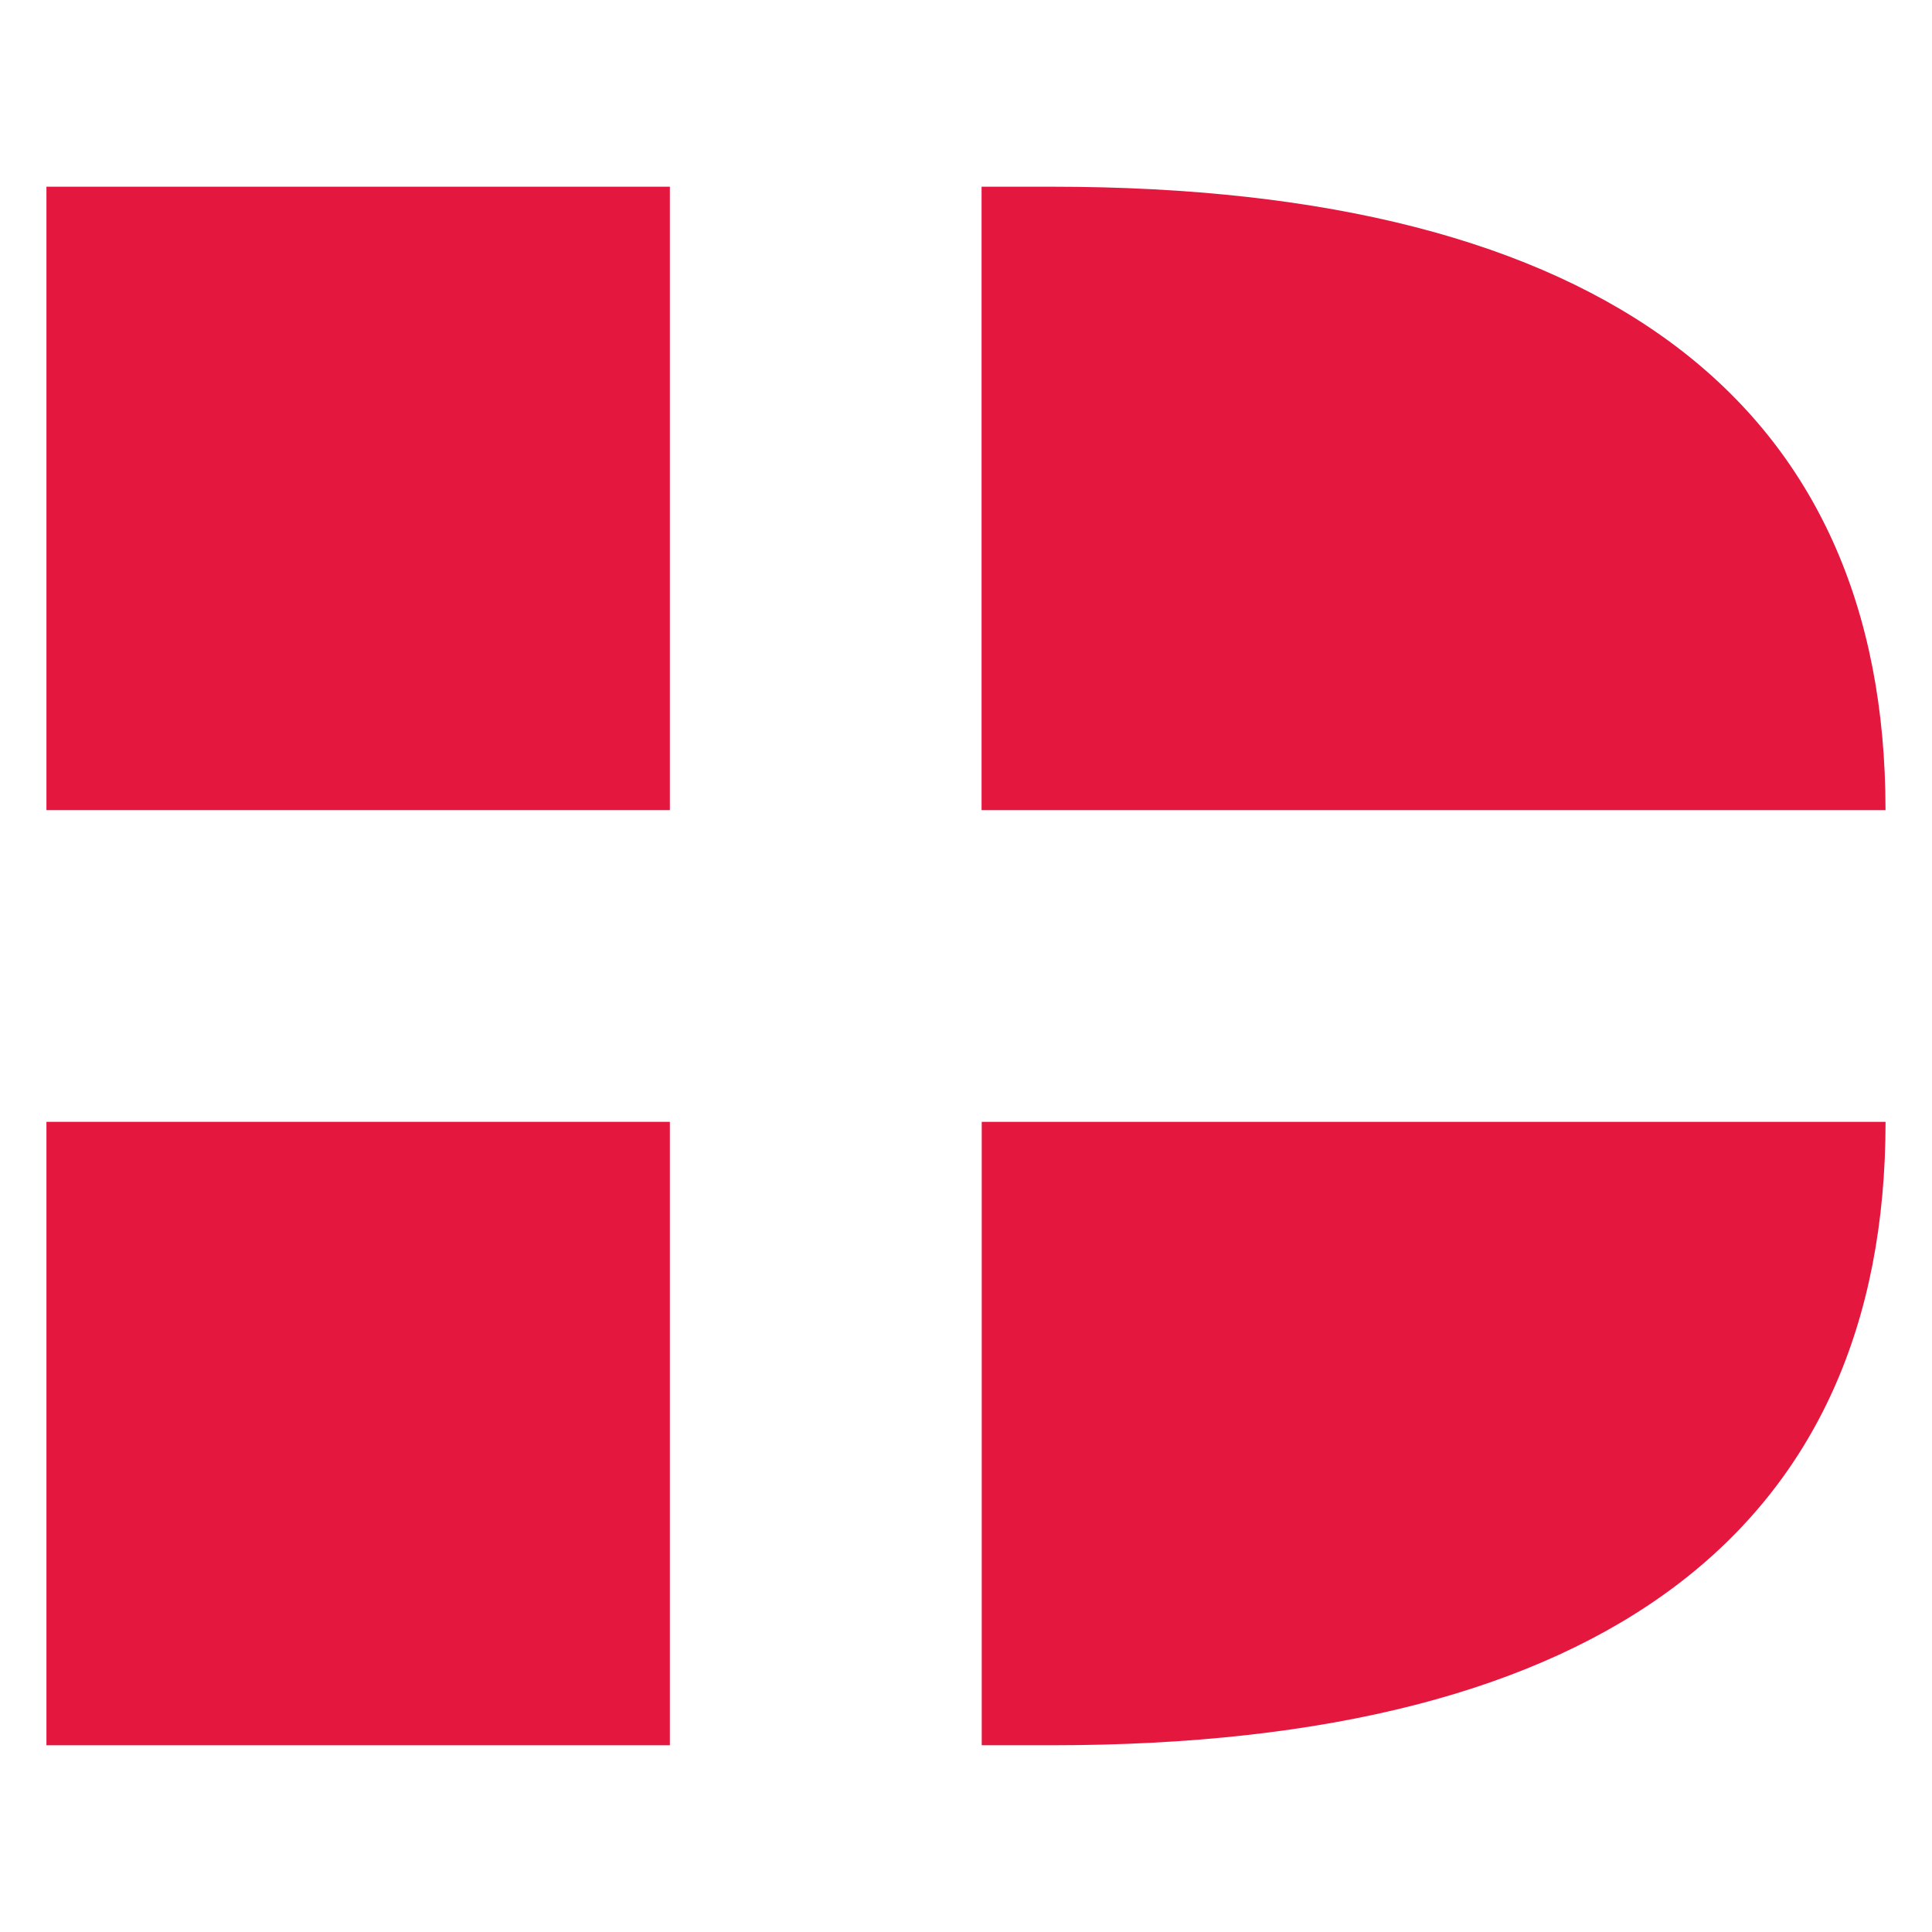 <?xml version="1.0" encoding="UTF-8" standalone="no"?><!DOCTYPE svg PUBLIC "-//W3C//DTD SVG 1.1//EN" "http://www.w3.org/Graphics/SVG/1.1/DTD/svg11.dtd"><svg width="50" height="50" viewBox="0 0 50 50" version="1.1" xmlns="http://www.w3.org/2000/svg" xmlns:xlink="http://www.w3.org/1999/xlink" xml:space="preserve" xmlns:serif="http://www.serif.com/" style="fill-rule:evenodd;clip-rule:evenodd;stroke-linejoin:round;stroke-miterlimit:2;"><g><path d="M25.407,45.167l1.819,0c14.311,0 21.572,-5.647 21.572,-16.134l-23.391,0l0,16.134Z" style="fill:#e4173e;fill-rule:nonzero;"/><path d="M27.222,4.832l-1.819,0l0,16.135l23.394,0c0,-10.488 -7.26,-16.135 -21.575,-16.135" style="fill:#e4173e;fill-rule:nonzero;"/><rect x="1.202" y="29.033" width="16.134" height="16.134" style="fill:#e4173e;"/><rect x="1.202" y="4.832" width="16.134" height="16.134" style="fill:#e4173e;"/></g></svg>